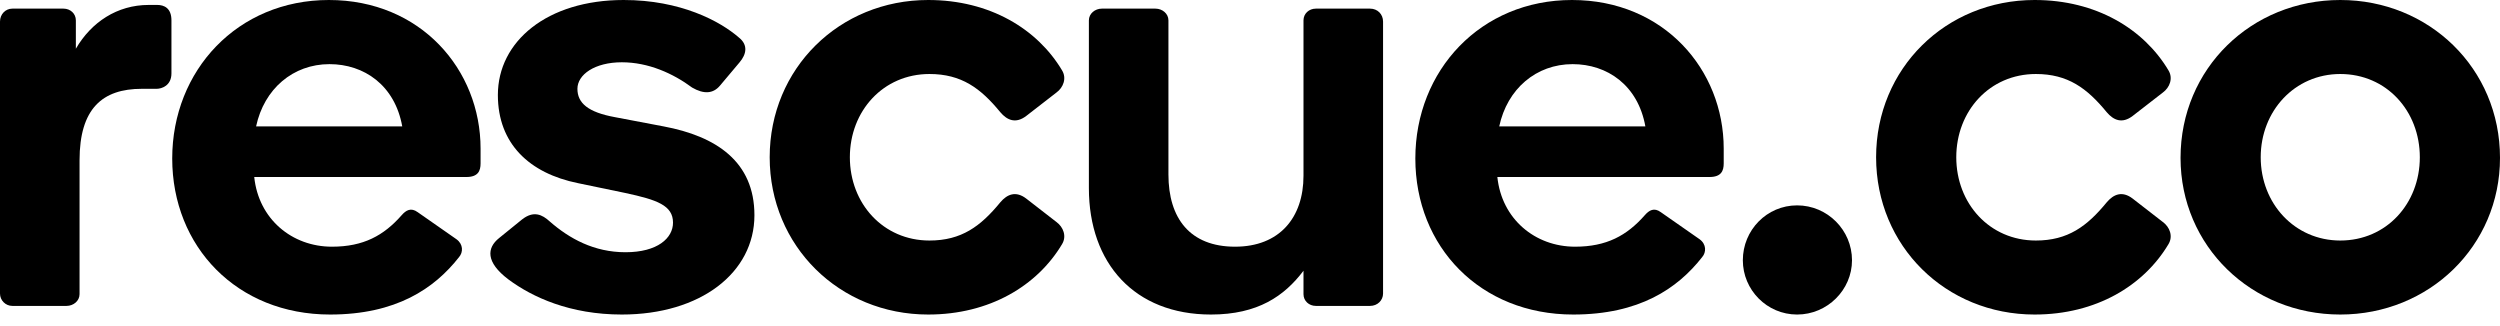 <svg width="161" height="21" viewBox="0 0 161 21" fill="none" xmlns="http://www.w3.org/2000/svg">
<path d="M9.572 0.318H10.128C10.565 0.318 11.041 0.516 11.041 1.311V4.726C11.041 5.521 10.406 5.719 10.088 5.719H9.135C6.593 5.719 5.123 6.99 5.123 10.326V18.945C5.123 19.382 4.726 19.7 4.289 19.7H0.794C0.357 19.7 0 19.342 0 18.905V1.39C0 0.913 0.357 0.556 0.794 0.556H4.091C4.528 0.556 4.885 0.874 4.885 1.311V3.138C5.878 1.43 7.546 0.318 9.572 0.318Z" fill="#FF4300" style="fill:#FF4300;fill:color(display-p3 1 0.263 0);fill-opacity:1;"/>
<path d="M21.179 0C27.096 0 30.949 4.488 30.949 9.572V10.525C30.949 11.002 30.79 11.399 30.036 11.399H16.373C16.651 14.1 18.796 15.887 21.377 15.887C23.403 15.887 24.713 15.172 25.865 13.861C26.143 13.543 26.461 13.345 26.898 13.663L29.4 15.41C29.837 15.728 29.837 16.244 29.559 16.562C27.97 18.587 25.508 20.256 21.258 20.256C15.261 20.256 11.091 15.887 11.091 10.207C11.091 4.528 15.301 0 21.179 0ZM16.492 8.142H25.905C25.428 5.481 23.443 4.131 21.218 4.131C18.875 4.131 17.008 5.719 16.492 8.142Z" fill="#FF4300" style="fill:#FF4300;fill:color(display-p3 1 0.263 0);fill-opacity:1;"/>
<path d="M40.165 0C43.819 0 46.361 1.35 47.592 2.423C48.188 2.899 48.069 3.495 47.632 4.011L46.361 5.521C45.924 6.037 45.328 6.077 44.574 5.64C43.342 4.726 41.754 4.011 40.046 4.011C38.298 4.011 37.186 4.806 37.186 5.719C37.186 6.633 37.861 7.228 39.609 7.546L42.746 8.142C46.123 8.777 48.585 10.406 48.585 13.861C48.585 17.555 45.13 20.256 40.046 20.256C36.71 20.256 34.287 19.143 32.738 17.992C31.268 16.88 31.348 15.966 32.142 15.331L33.612 14.139C34.366 13.543 34.922 13.822 35.399 14.258C36.67 15.37 38.258 16.244 40.284 16.244C42.349 16.244 43.342 15.331 43.342 14.338C43.342 13.226 42.31 12.868 40.284 12.431L37.226 11.796C34.088 11.16 32.063 9.254 32.063 6.116C32.063 2.661 35.24 0 40.165 0Z" fill="#FF4300" style="fill:#FF4300;fill:color(display-p3 1 0.263 0);fill-opacity:1;"/>
<path d="M68.394 15.728C66.805 18.389 63.747 20.256 59.775 20.256C54.056 20.256 49.568 15.847 49.568 10.128C49.568 4.409 54.056 0 59.775 0C63.747 0 66.805 1.867 68.394 4.528C68.711 5.044 68.473 5.64 68.036 5.958L66.09 7.467C65.415 7.983 64.859 7.745 64.422 7.228C63.151 5.68 61.92 4.766 59.855 4.766C56.876 4.766 54.731 7.149 54.731 10.128C54.731 13.107 56.876 15.49 59.855 15.49C61.92 15.49 63.151 14.576 64.422 13.027C64.859 12.511 65.415 12.273 66.09 12.789L68.036 14.298C68.473 14.616 68.711 15.212 68.394 15.728Z" fill="#FF4300" style="fill:#FF4300;fill:color(display-p3 1 0.263 0);fill-opacity:1;"/>
<path d="M75.247 1.311V11.24C75.247 14.06 76.637 15.887 79.537 15.887C82.396 15.887 83.945 14.02 83.945 11.319V1.311C83.945 0.874 84.302 0.556 84.739 0.556H88.234C88.711 0.556 89.069 0.913 89.069 1.39V18.905C89.069 19.342 88.711 19.7 88.234 19.7H84.739C84.302 19.7 83.945 19.382 83.945 18.945V17.436C82.714 19.064 81.006 20.256 77.987 20.256C73.063 20.256 70.124 16.959 70.124 12.114V1.311C70.124 0.874 70.521 0.556 70.958 0.556H74.413C74.85 0.556 75.247 0.874 75.247 1.311Z" fill="#FF4300" style="fill:#FF4300;fill:color(display-p3 1 0.263 0);fill-opacity:1;"/>
<path d="M101.236 0C107.154 0 111.007 4.488 111.007 9.572V10.525C111.007 11.002 110.848 11.399 110.093 11.399H96.43C96.708 14.1 98.853 15.887 101.435 15.887C103.46 15.887 104.771 15.172 105.923 13.861C106.201 13.543 106.519 13.345 106.955 13.663L109.458 15.41C109.894 15.728 109.894 16.244 109.616 16.562C108.028 18.587 105.565 20.256 101.316 20.256C95.318 20.256 91.148 15.887 91.148 10.207C91.148 4.528 95.358 0 101.236 0ZM96.55 8.142H105.962C105.486 5.481 103.5 4.131 101.276 4.131C98.933 4.131 97.066 5.719 96.55 8.142Z" fill="#FF4300" style="fill:#FF4300;fill:color(display-p3 1 0.263 0);fill-opacity:1;"/>
<path d="M115.734 20.256C113.788 20.256 112.239 18.667 112.239 16.761C112.239 14.814 113.788 13.226 115.734 13.226C117.681 13.226 119.269 14.814 119.269 16.761C119.269 18.667 117.681 20.256 115.734 20.256Z" fill="#FF4300" style="fill:#FF4300;fill:color(display-p3 1 0.263 0);fill-opacity:1;"/>
<path d="M139.647 15.728C138.058 18.389 135 20.256 131.028 20.256C125.309 20.256 120.821 15.847 120.821 10.128C120.821 4.409 125.309 0 131.028 0C135 0 138.058 1.867 139.647 4.528C139.964 5.044 139.726 5.64 139.289 5.958L137.343 7.467C136.668 7.983 136.112 7.745 135.675 7.228C134.404 5.68 133.173 4.766 131.108 4.766C128.129 4.766 125.984 7.149 125.984 10.128C125.984 13.107 128.129 15.49 131.108 15.49C133.173 15.49 134.404 14.576 135.675 13.027C136.112 12.511 136.668 12.273 137.343 12.789L139.289 14.298C139.726 14.616 139.964 15.212 139.647 15.728Z" fill="#FF4300" style="fill:#FF4300;fill:color(display-p3 1 0.263 0);fill-opacity:1;"/>
<path d="M140.427 10.168C140.427 4.409 144.995 0 150.714 0C156.433 0 161 4.409 161 10.168C161 15.847 156.433 20.256 150.714 20.256C144.995 20.256 140.427 15.847 140.427 10.168ZM145.59 10.128C145.59 13.107 147.775 15.49 150.714 15.49C153.693 15.49 155.837 13.107 155.837 10.128C155.837 7.149 153.693 4.766 150.714 4.766C147.775 4.766 145.59 7.149 145.59 10.128Z" fill="#FF4300" style="fill:#FF4300;fill:color(display-p3 1 0.263 0);fill-opacity:1;"/>
</svg>
